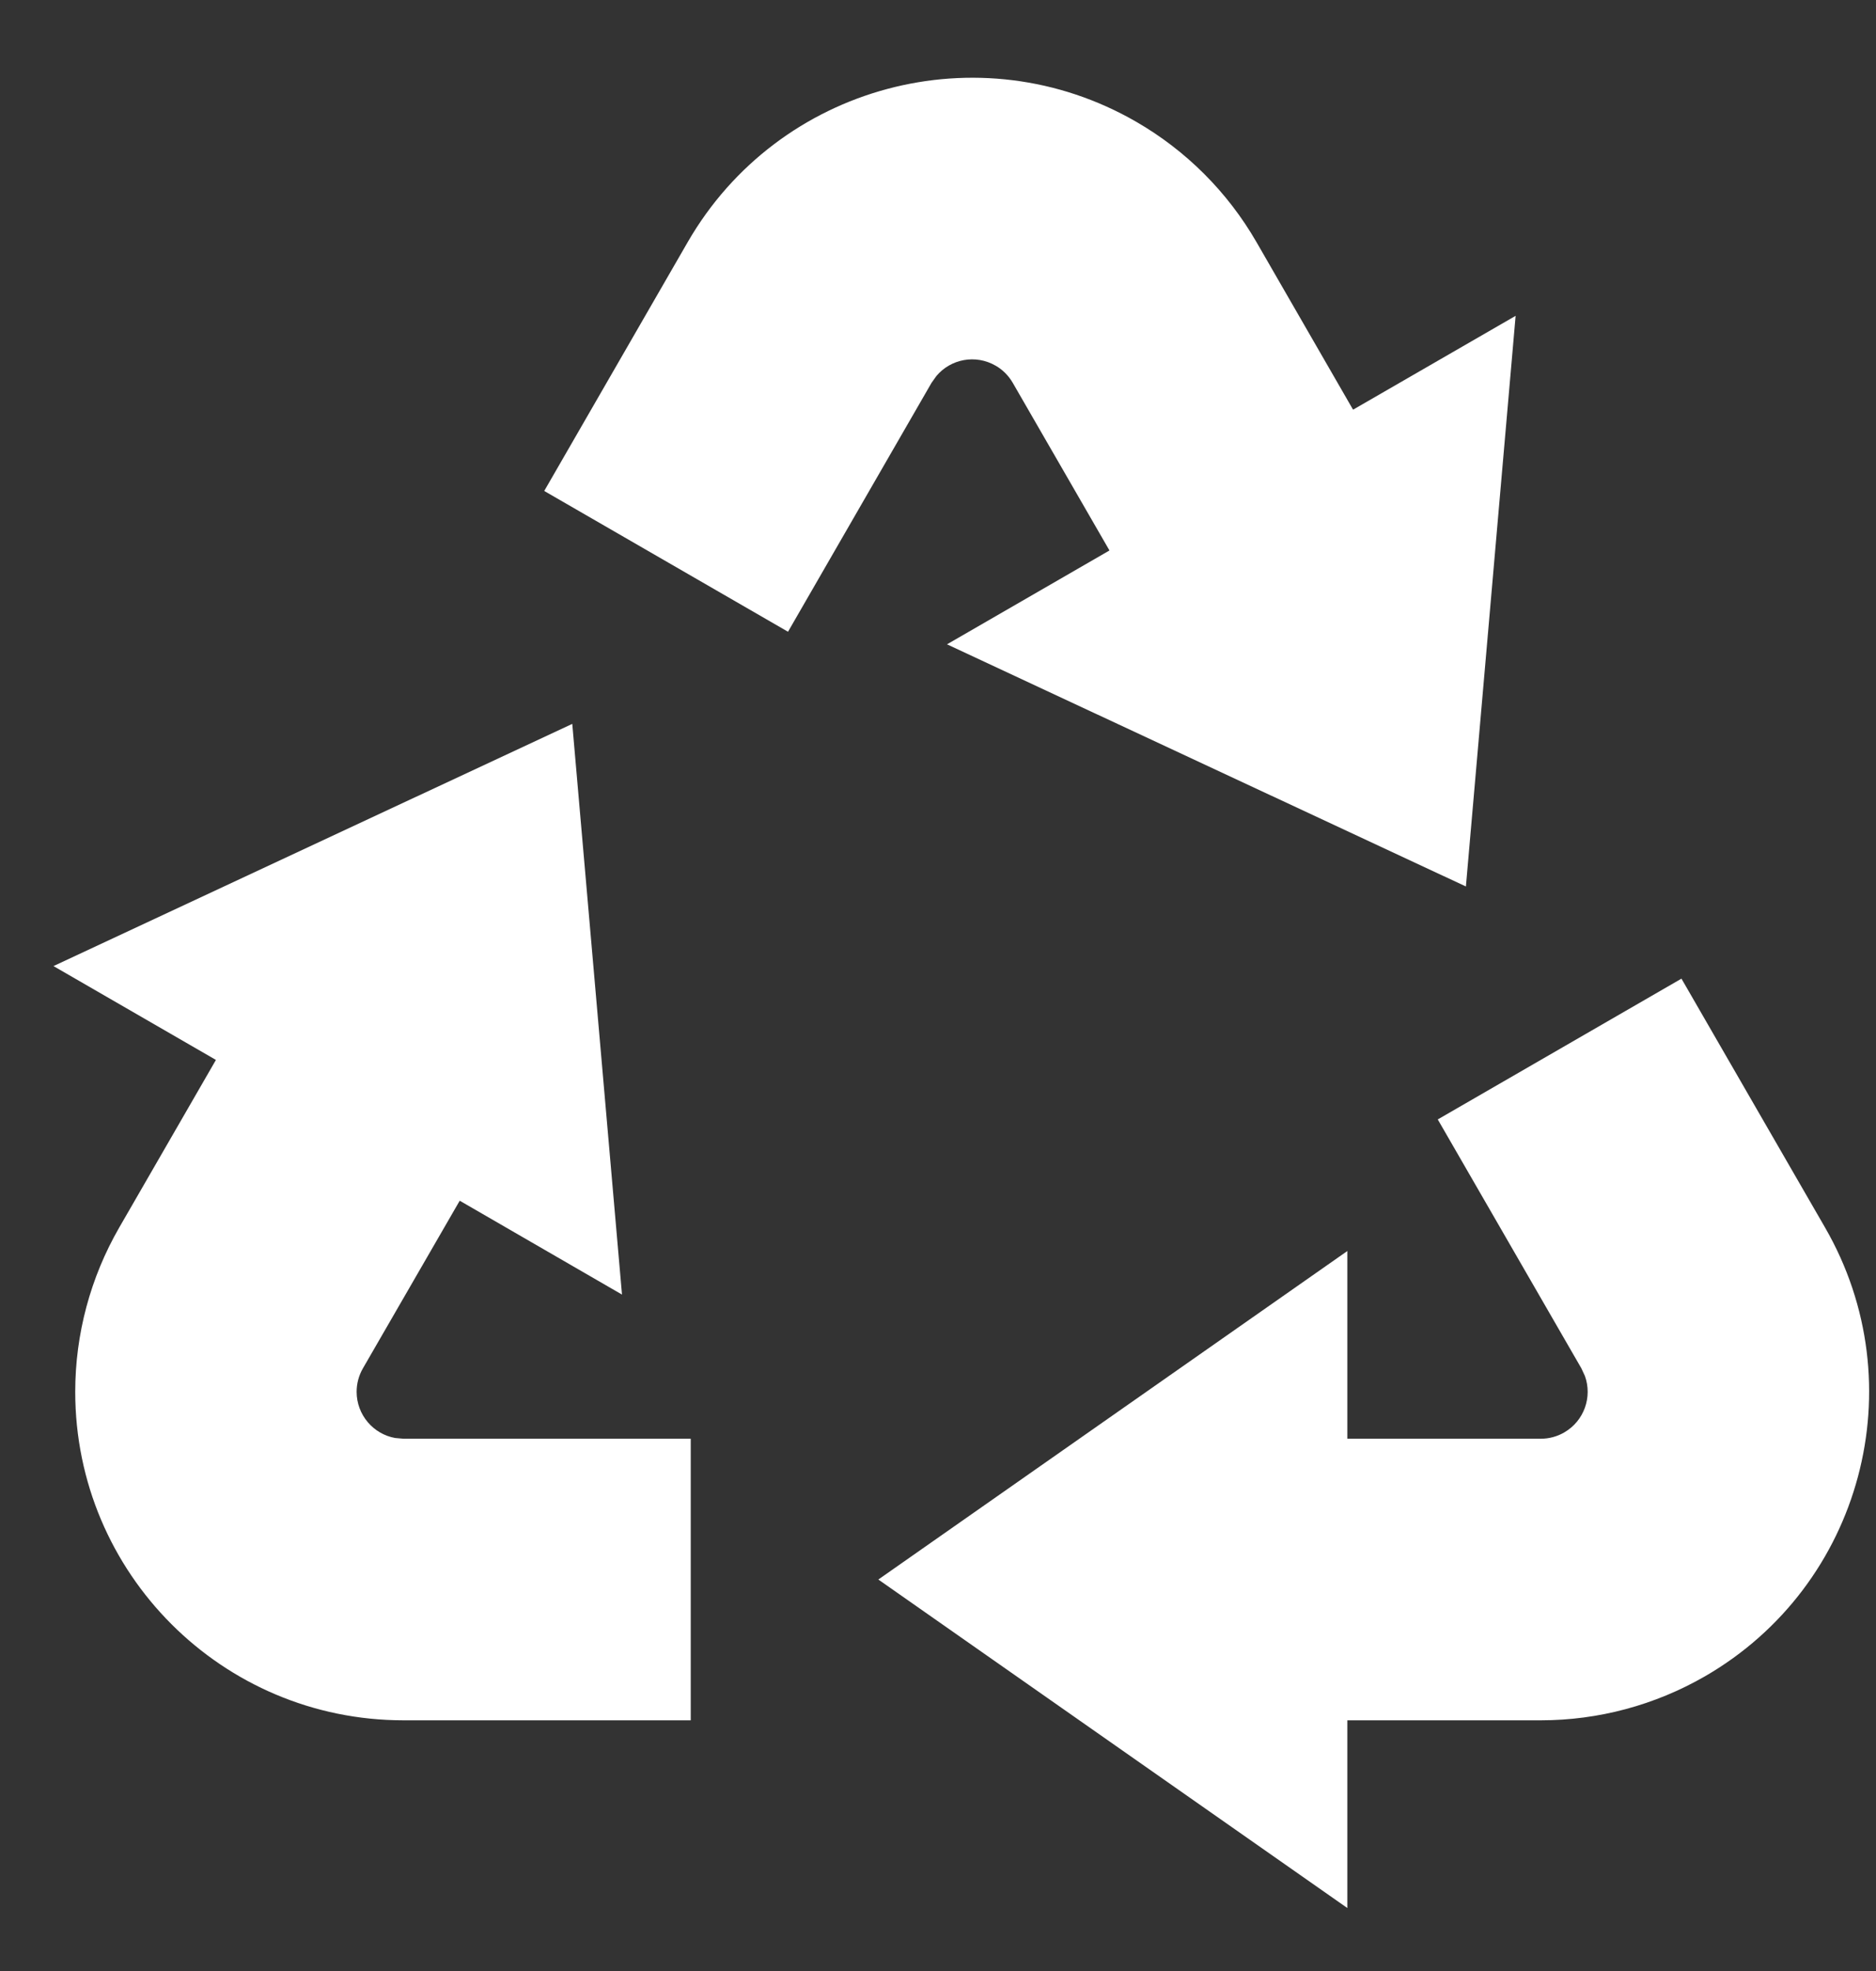 <svg width="20" height="21" viewBox="0 0 20 21" fill="none" xmlns="http://www.w3.org/2000/svg">
<rect x="0" y="0" width="20" height="21" fill="#333333" stroke="none"/>
<path d="M17.926 10.427L19.457 13.079C20.424 14.753 19.85 16.894 18.177 17.86C17.644 18.167 17.041 18.329 16.427 18.329H14.364V20.329L9.364 16.829L14.364 13.329V15.329H16.426C16.514 15.329 16.6 15.306 16.676 15.262C16.889 15.139 16.977 14.884 16.897 14.661L16.859 14.579L15.328 11.927L17.926 10.427V10.427ZM6.101 7.713L6.631 13.793L4.901 12.793L3.869 14.579C3.825 14.655 3.802 14.741 3.802 14.829C3.802 15.074 3.979 15.279 4.212 15.321L4.302 15.329H7.364V18.329H4.302C2.369 18.329 0.802 16.762 0.802 14.829C0.802 14.215 0.964 13.611 1.271 13.079L2.302 11.293L0.57 10.293L6.1 7.713H6.101ZM12.114 1.298C12.646 1.605 13.088 2.047 13.395 2.579L14.425 4.365L16.158 3.365L15.628 9.445L10.096 6.865L11.828 5.865L10.797 4.079C10.753 4.003 10.69 3.939 10.614 3.896C10.401 3.773 10.136 3.824 9.983 4.006L9.931 4.079L8.401 6.731L5.802 5.231L7.332 2.579C8.299 0.905 10.44 0.331 12.114 1.298V1.298Z" fill="white"/>
</svg>
